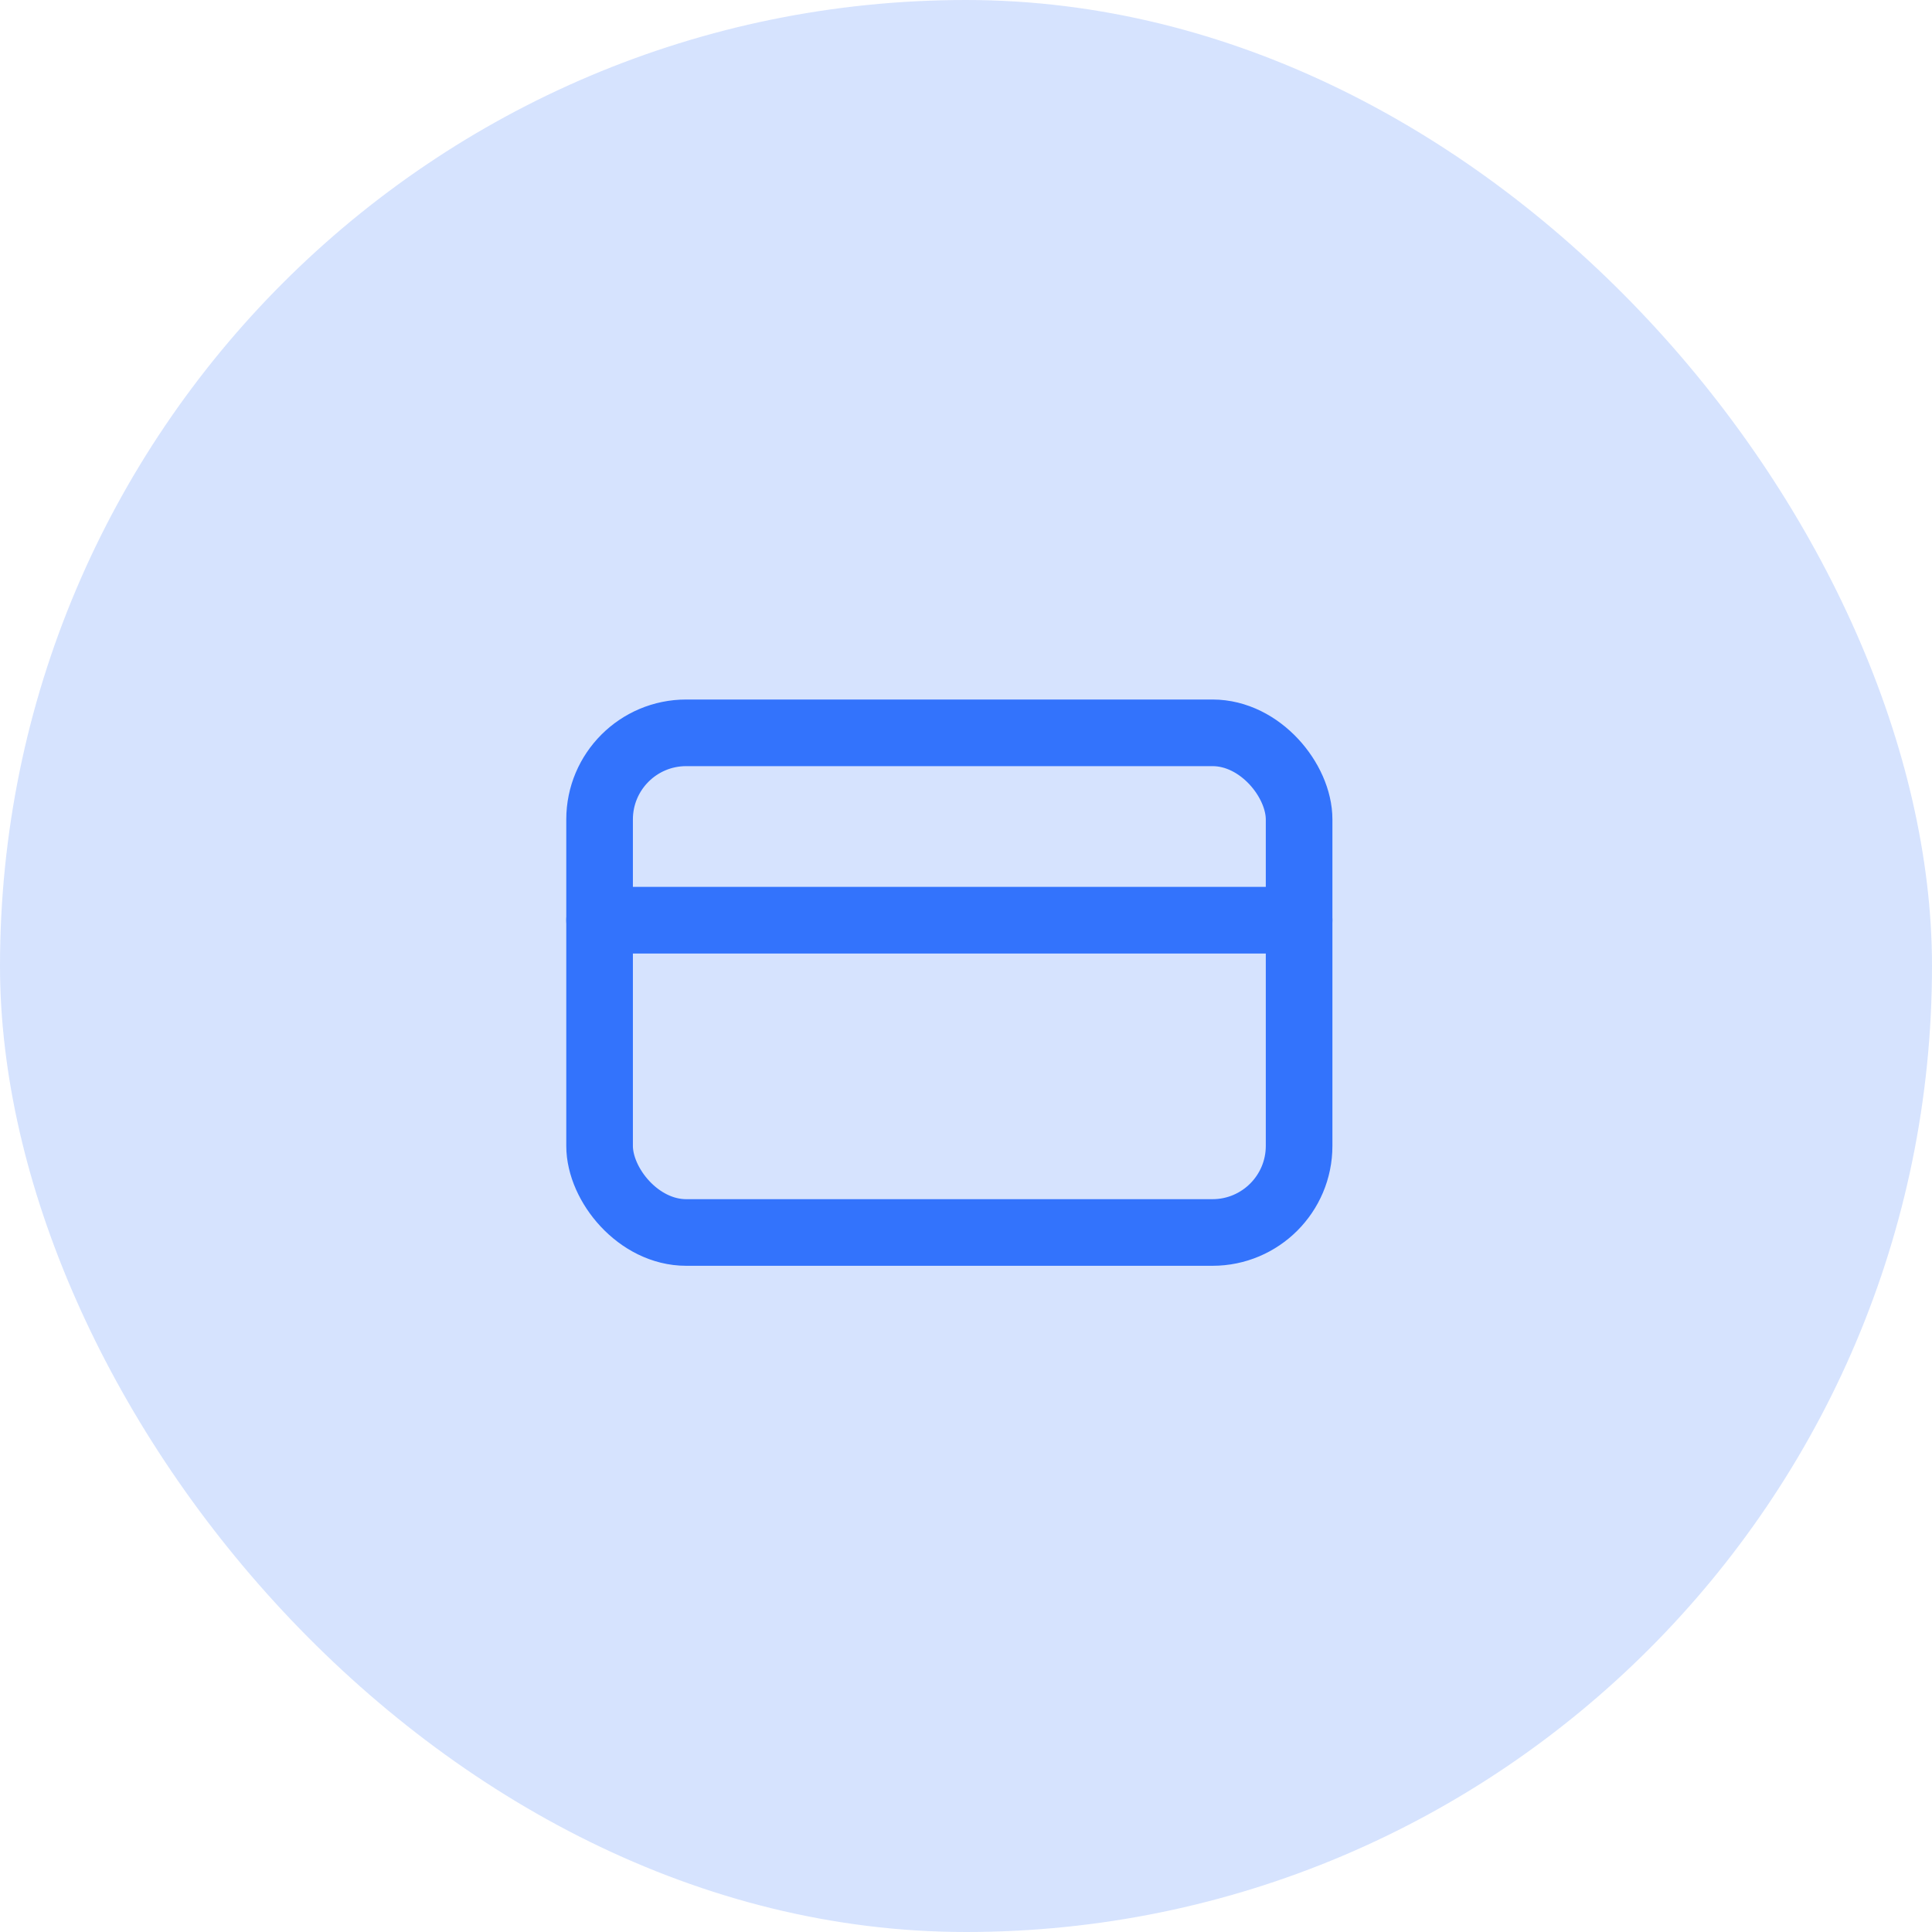 <svg width="58" height="58" viewBox="0 0 58 58" fill="none" xmlns="http://www.w3.org/2000/svg">
<rect width="58" height="58" rx="29" fill="#3373FC" fill-opacity="0.2"/>
<path opacity="0.01" fill-rule="evenodd" clip-rule="evenodd" d="M14 14V44H44V14H14Z" fill="#1C8FF8" fill-opacity="0.338"/>
<rect x="18" y="22" width="21" height="15" rx="2.6" stroke="#3373FC" stroke-width="2" stroke-linecap="round" stroke-linejoin="round"/>
<path d="M18 27.625H39" stroke="#3373FC" stroke-width="2" stroke-linecap="round" stroke-linejoin="round"/>
</svg>
